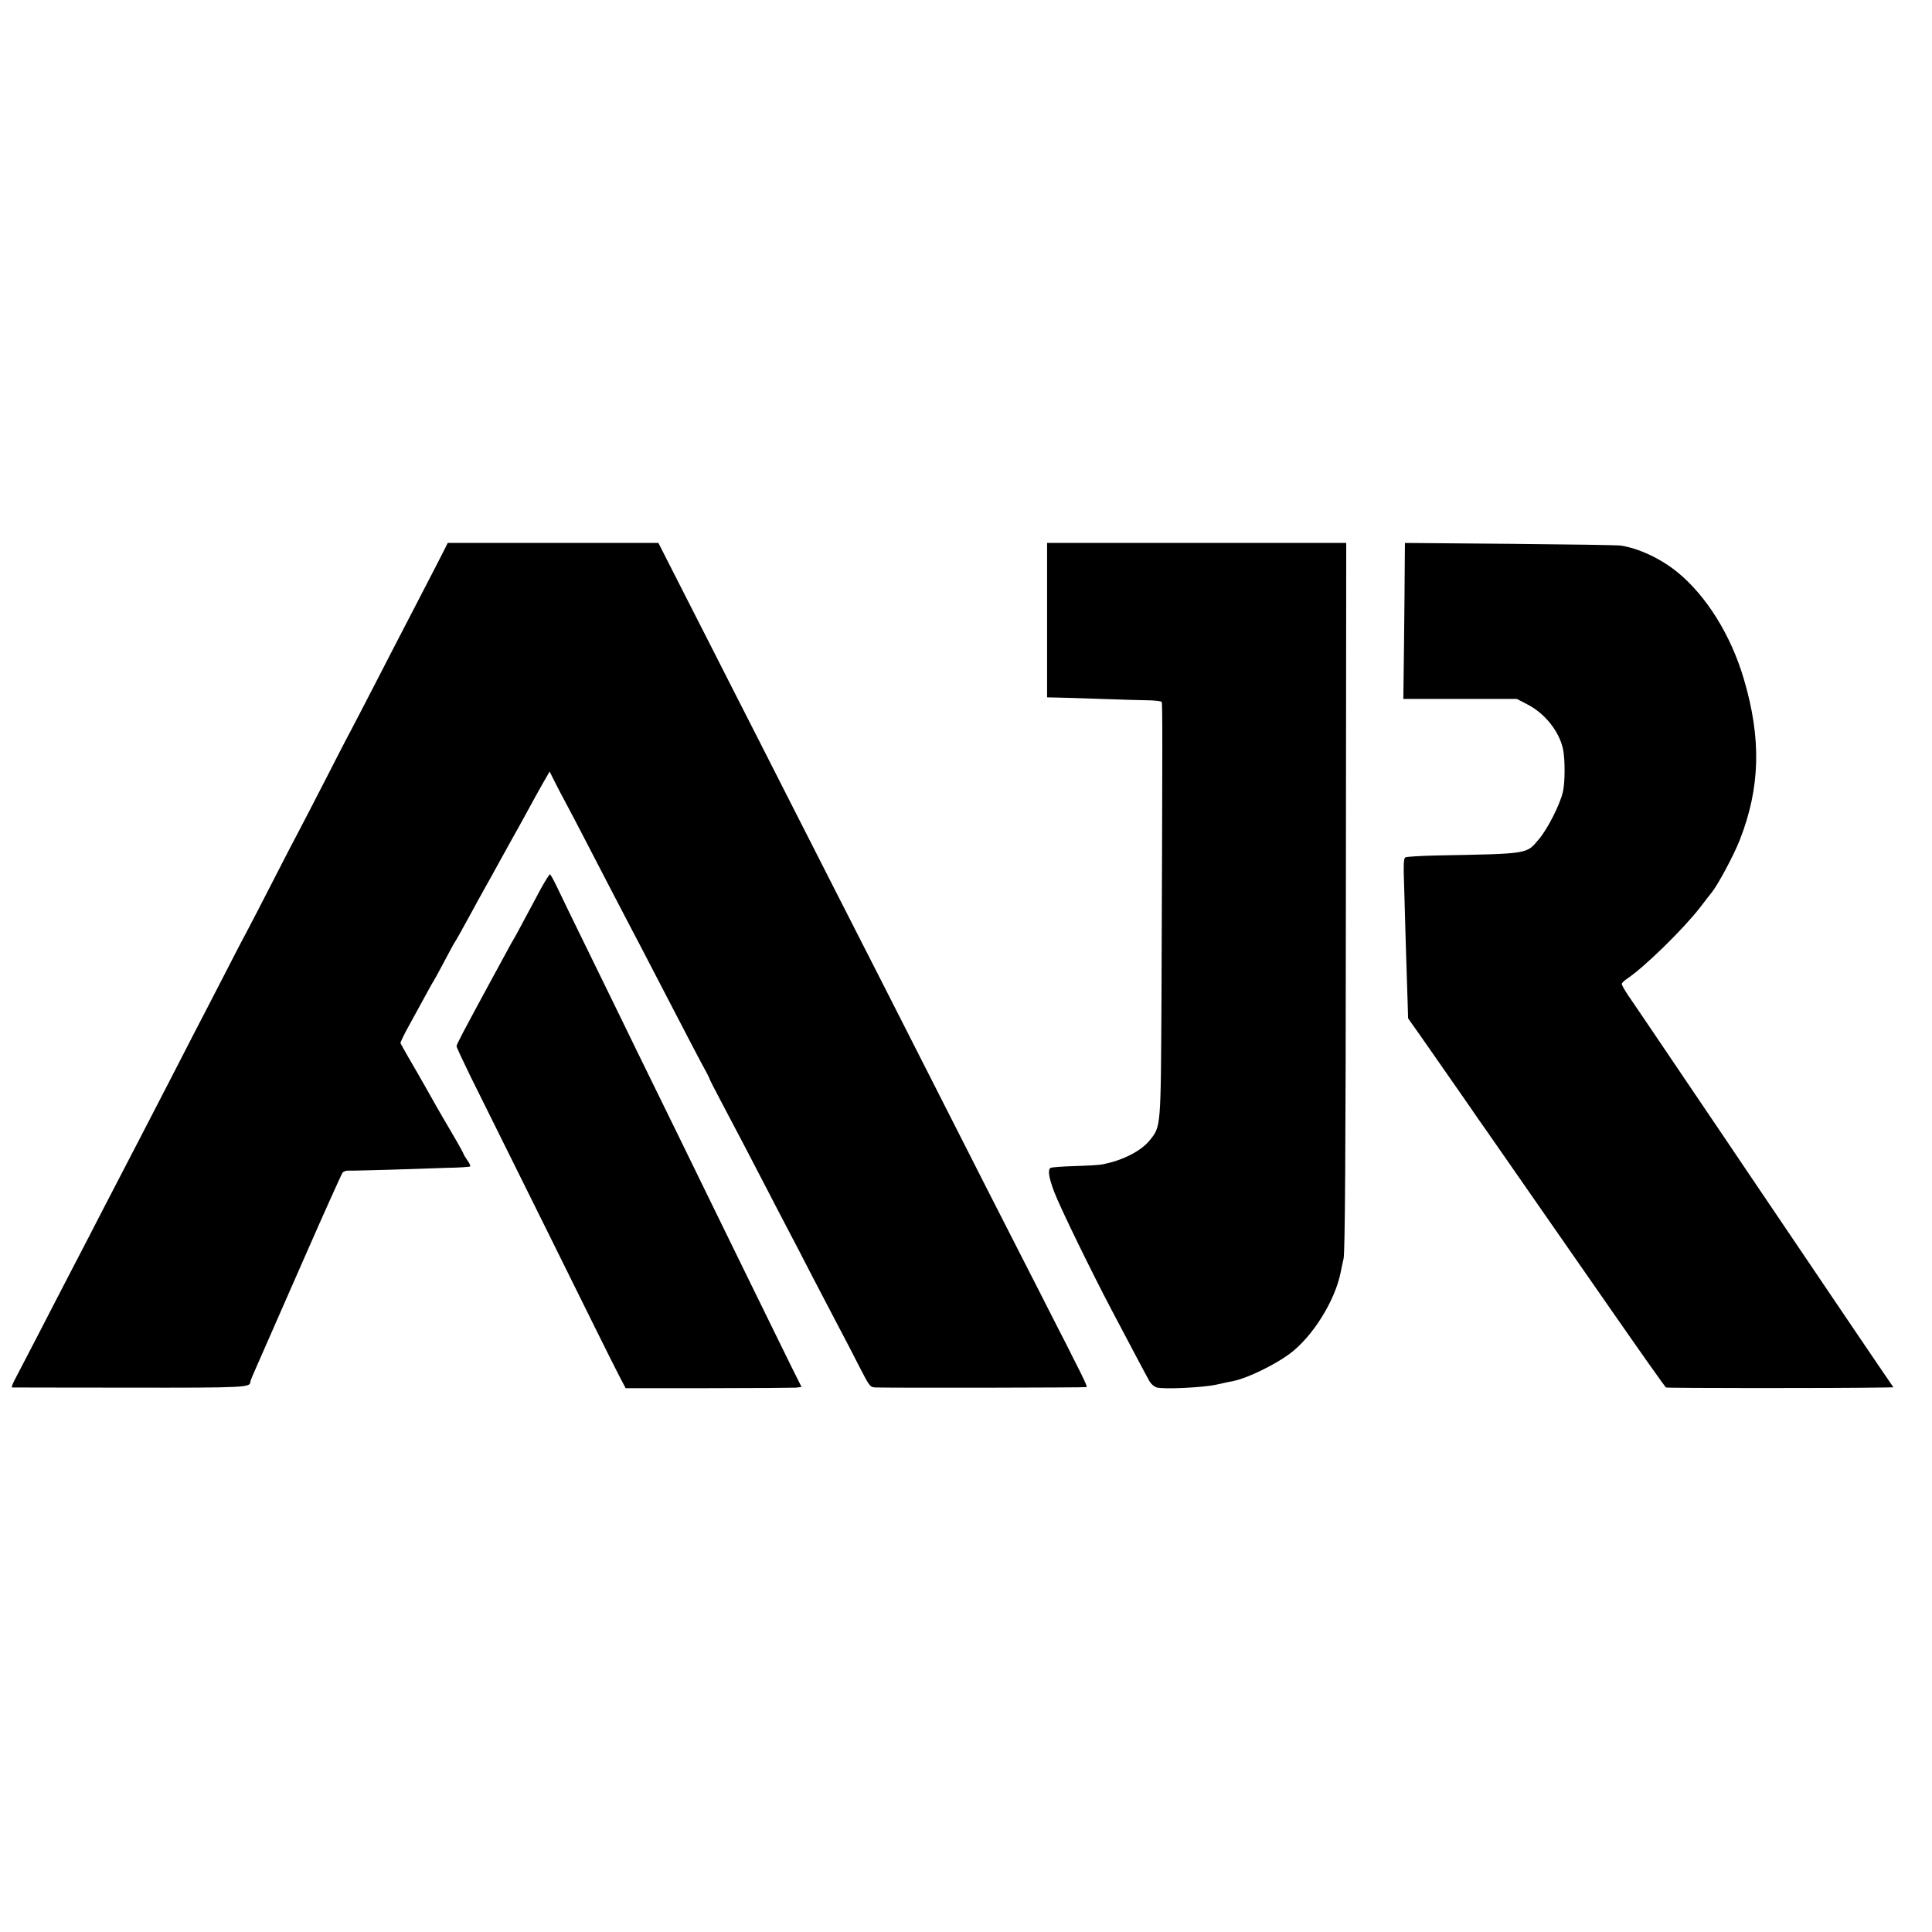<?xml version="1.0" standalone="no"?>
<!DOCTYPE svg PUBLIC "-//W3C//DTD SVG 20010904//EN"
 "http://www.w3.org/TR/2001/REC-SVG-20010904/DTD/svg10.dtd">
<svg version="1.0" xmlns="http://www.w3.org/2000/svg"
 width="1096pt" height="1096pt" viewBox="0 0 1096 1096"
 preserveAspectRatio="xMidYMid meet">
<g transform="translate(0,1096) scale(0.1,-0.1)"
fill="#000000" stroke="none">
<path d="M2514 7828 c-15 -29 -86 -168 -159 -308 -73 -140 -176 -340 -230
-445 -54 -104 -114 -221 -135 -260 -21 -38 -90 -173 -155 -300 -65 -126 -130
-252 -145 -280 -15 -27 -78 -149 -140 -270 -62 -121 -129 -251 -150 -290 -21
-38 -79 -151 -130 -250 -51 -99 -124 -241 -163 -315 -38 -74 -103 -200 -144
-280 -132 -256 -234 -452 -303 -585 -37 -71 -105 -202 -150 -290 -46 -88 -106
-205 -135 -260 -29 -55 -98 -190 -155 -300 -57 -110 -116 -224 -131 -252 -16
-29 -25 -53 -21 -54 4 0 303 -1 664 -1 663 -1 688 1 688 33 0 5 20 53 44 106
24 54 139 316 256 583 117 267 218 491 223 497 5 7 19 12 31 12 11 -1 116 2
231 5 116 4 265 9 333 11 68 1 126 5 129 8 3 3 -4 19 -16 35 -12 17 -21 33
-21 35 0 3 -29 56 -65 117 -36 61 -76 130 -89 153 -45 80 -97 172 -106 187
-16 27 -95 164 -98 172 -2 4 21 51 51 105 30 54 71 130 92 168 21 39 41 75 45
80 4 6 31 55 60 110 29 55 56 105 60 110 7 10 33 56 98 175 19 36 54 99 77
140 23 41 56 100 72 130 17 30 54 98 83 150 30 52 71 129 94 170 22 41 57 104
77 139 l37 64 32 -64 c18 -35 47 -91 65 -124 18 -33 67 -127 110 -210 96 -187
192 -369 260 -500 29 -55 83 -158 120 -230 200 -386 267 -514 306 -585 7 -14
14 -27 14 -30 0 -3 31 -63 69 -135 99 -187 152 -289 246 -470 45 -88 104 -200
130 -250 26 -49 87 -166 135 -260 49 -93 116 -222 149 -285 34 -64 88 -168
121 -233 59 -115 61 -117 95 -118 128 -3 1191 -1 1194 2 4 4 -13 42 -73 159
-18 36 -36 72 -40 80 -5 8 -71 139 -148 290 -77 151 -210 412 -296 580 -85
168 -214 422 -287 565 -73 143 -202 397 -287 565 -86 168 -215 422 -288 565
-73 143 -201 395 -285 560 -84 165 -214 422 -290 570 -76 149 -204 402 -286
562 l-149 293 -597 0 -598 0 -26 -52z"/>
<path d="M5940 7442 l0 -438 48 -1 c26 0 144 -4 262 -8 118 -4 242 -8 275 -8
33 -1 62 -5 65 -9 5 -7 5 -173 -1 -1673 -4 -747 -3 -734 -66 -813 -49 -61
-153 -115 -268 -137 -16 -4 -88 -8 -158 -10 -70 -2 -132 -7 -137 -10 -17 -11
-11 -54 21 -138 33 -87 212 -454 327 -672 100 -189 193 -366 212 -399 9 -17
28 -33 42 -37 43 -11 258 -1 338 16 41 9 85 19 98 21 76 15 229 89 314 151
132 96 262 303 294 468 2 11 9 45 16 75 8 41 12 567 13 2058 l2 2002 -849 0
-848 0 0 -438z"/>
<path d="M7969 7763 c0 -65 -2 -264 -4 -443 l-4 -325 322 0 322 0 56 -29 c100
-50 182 -151 205 -252 13 -56 13 -192 0 -247 -17 -73 -88 -212 -137 -269 -71
-84 -53 -81 -580 -91 -91 -2 -171 -7 -177 -11 -9 -6 -11 -43 -7 -144 2 -75 7
-234 10 -352 4 -118 8 -260 10 -316 l3 -101 70 -99 c38 -54 124 -178 191 -274
67 -96 128 -184 135 -195 8 -11 76 -108 150 -215 75 -107 140 -202 146 -210 6
-8 42 -60 80 -115 38 -55 74 -107 80 -115 6 -8 143 -206 306 -440 162 -233
299 -427 305 -431 8 -4 949 -5 1247 0 l43 1 -84 123 c-46 67 -159 235 -252
372 -93 138 -205 304 -250 370 -45 66 -153 226 -240 355 -87 129 -204 303
-260 385 -56 83 -164 242 -240 355 -76 113 -156 230 -177 261 -21 31 -38 61
-38 67 0 5 12 17 26 27 96 62 318 279 416 404 32 42 63 82 69 89 35 43 125
211 159 298 116 297 123 574 22 914 -73 247 -212 470 -376 604 -96 78 -221
136 -322 151 -21 3 -306 7 -631 10 l-593 5 -1 -117z"/>
<path d="M3068 5918 c-25 -46 -69 -128 -98 -183 -29 -55 -56 -104 -60 -110 -4
-5 -25 -44 -47 -85 -22 -41 -58 -106 -79 -145 -163 -301 -194 -360 -194 -370
0 -6 36 -83 79 -171 43 -87 242 -487 441 -889 198 -401 378 -764 400 -805 l39
-75 468 0 c257 0 482 2 499 3 l31 4 -58 116 c-79 162 -332 676 -449 917 -54
110 -148 304 -210 430 -62 127 -160 327 -218 445 -57 118 -175 359 -261 535
-87 176 -172 353 -191 393 -19 39 -37 72 -40 72 -4 0 -27 -37 -52 -82z"/>
</g>
</svg>
